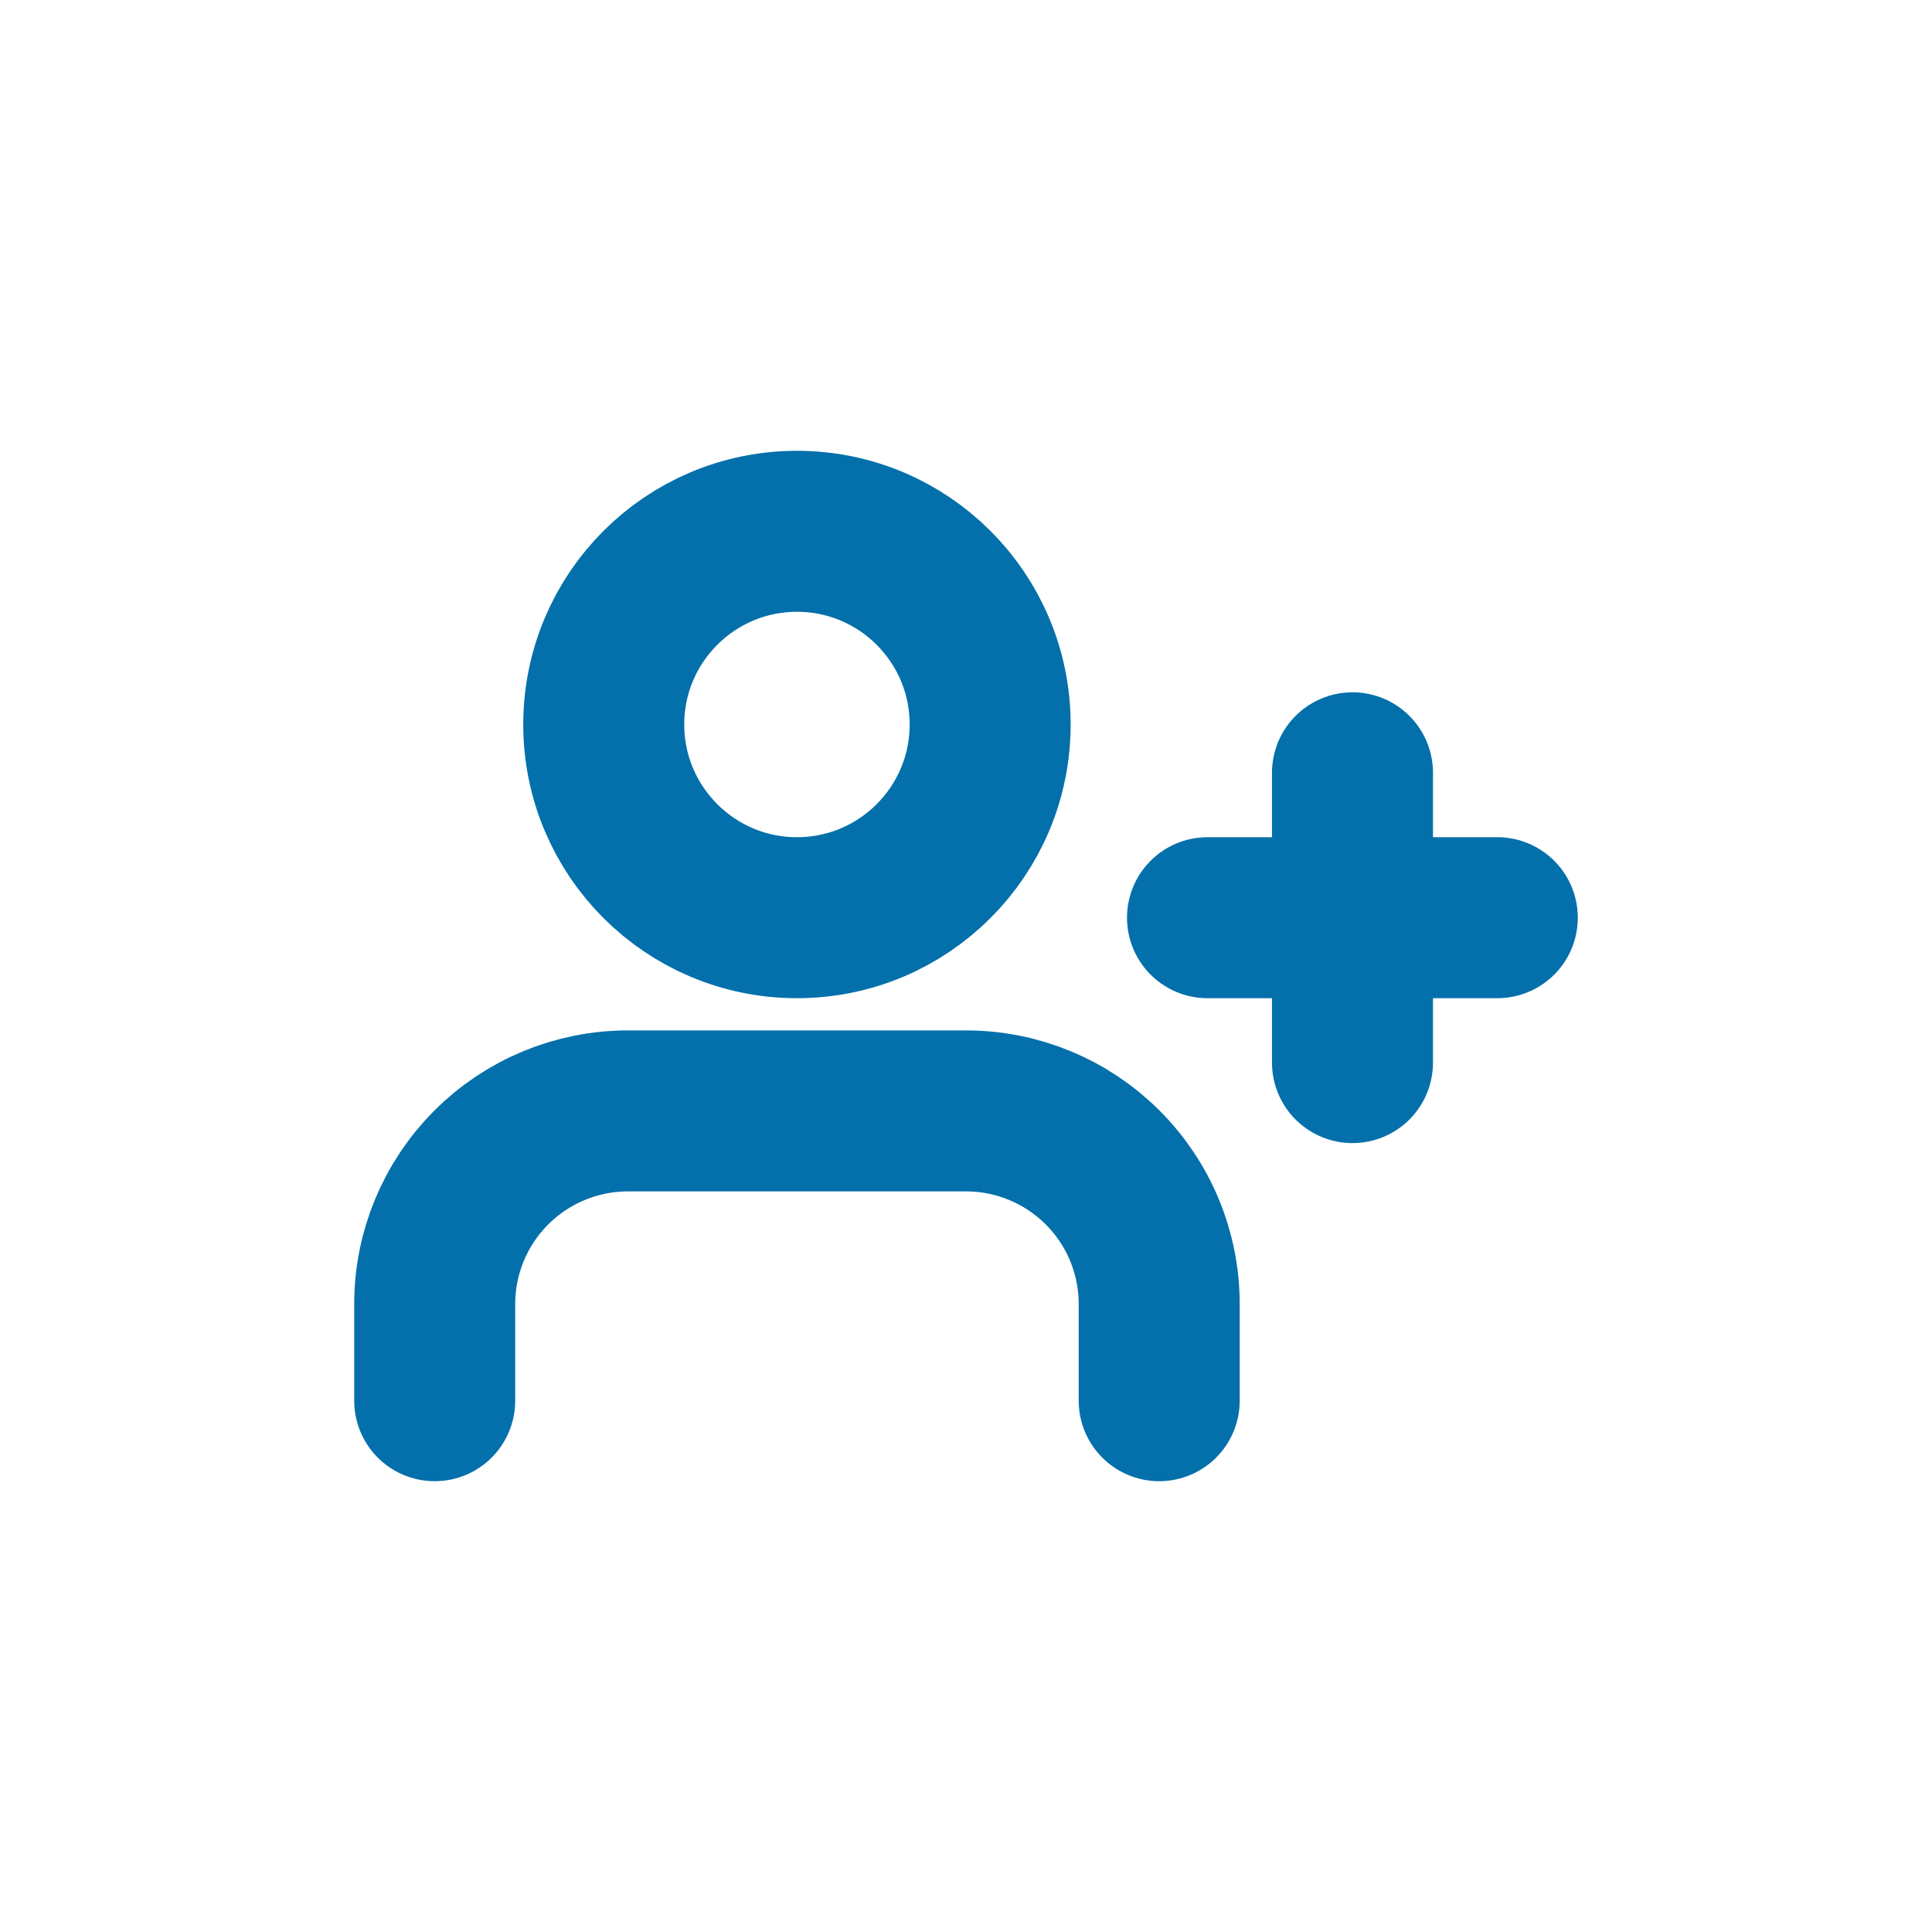 <svg width="24" height="24" viewBox="0 0 24 24" fill="none" xmlns="http://www.w3.org/2000/svg">
<path d="M14.4 17.4V16.2C14.4 15.563 14.148 14.953 13.697 14.503C13.247 14.053 12.637 13.8 12 13.8H7.8C7.164 13.8 6.553 14.053 6.103 14.503C5.653 14.953 5.4 15.563 5.4 16.2V17.4" stroke="#0370AB" stroke-width="2" stroke-linecap="round" stroke-linejoin="round"/>
<path d="M9.9 11.4C11.226 11.4 12.3 10.325 12.3 9C12.3 7.674 11.226 6.6 9.9 6.6C8.575 6.6 7.5 7.674 7.5 9C7.5 10.325 8.575 11.4 9.9 11.4Z" stroke="#0370AB" stroke-width="2" stroke-linecap="round" stroke-linejoin="round"/>
<path d="M16.801 9.6V13.2" stroke="#0370AB" stroke-width="2" stroke-linecap="round" stroke-linejoin="round"/>
<path d="M18.6 11.4H15" stroke="#0370AB" stroke-width="2" stroke-linecap="round" stroke-linejoin="round"/>
</svg>
